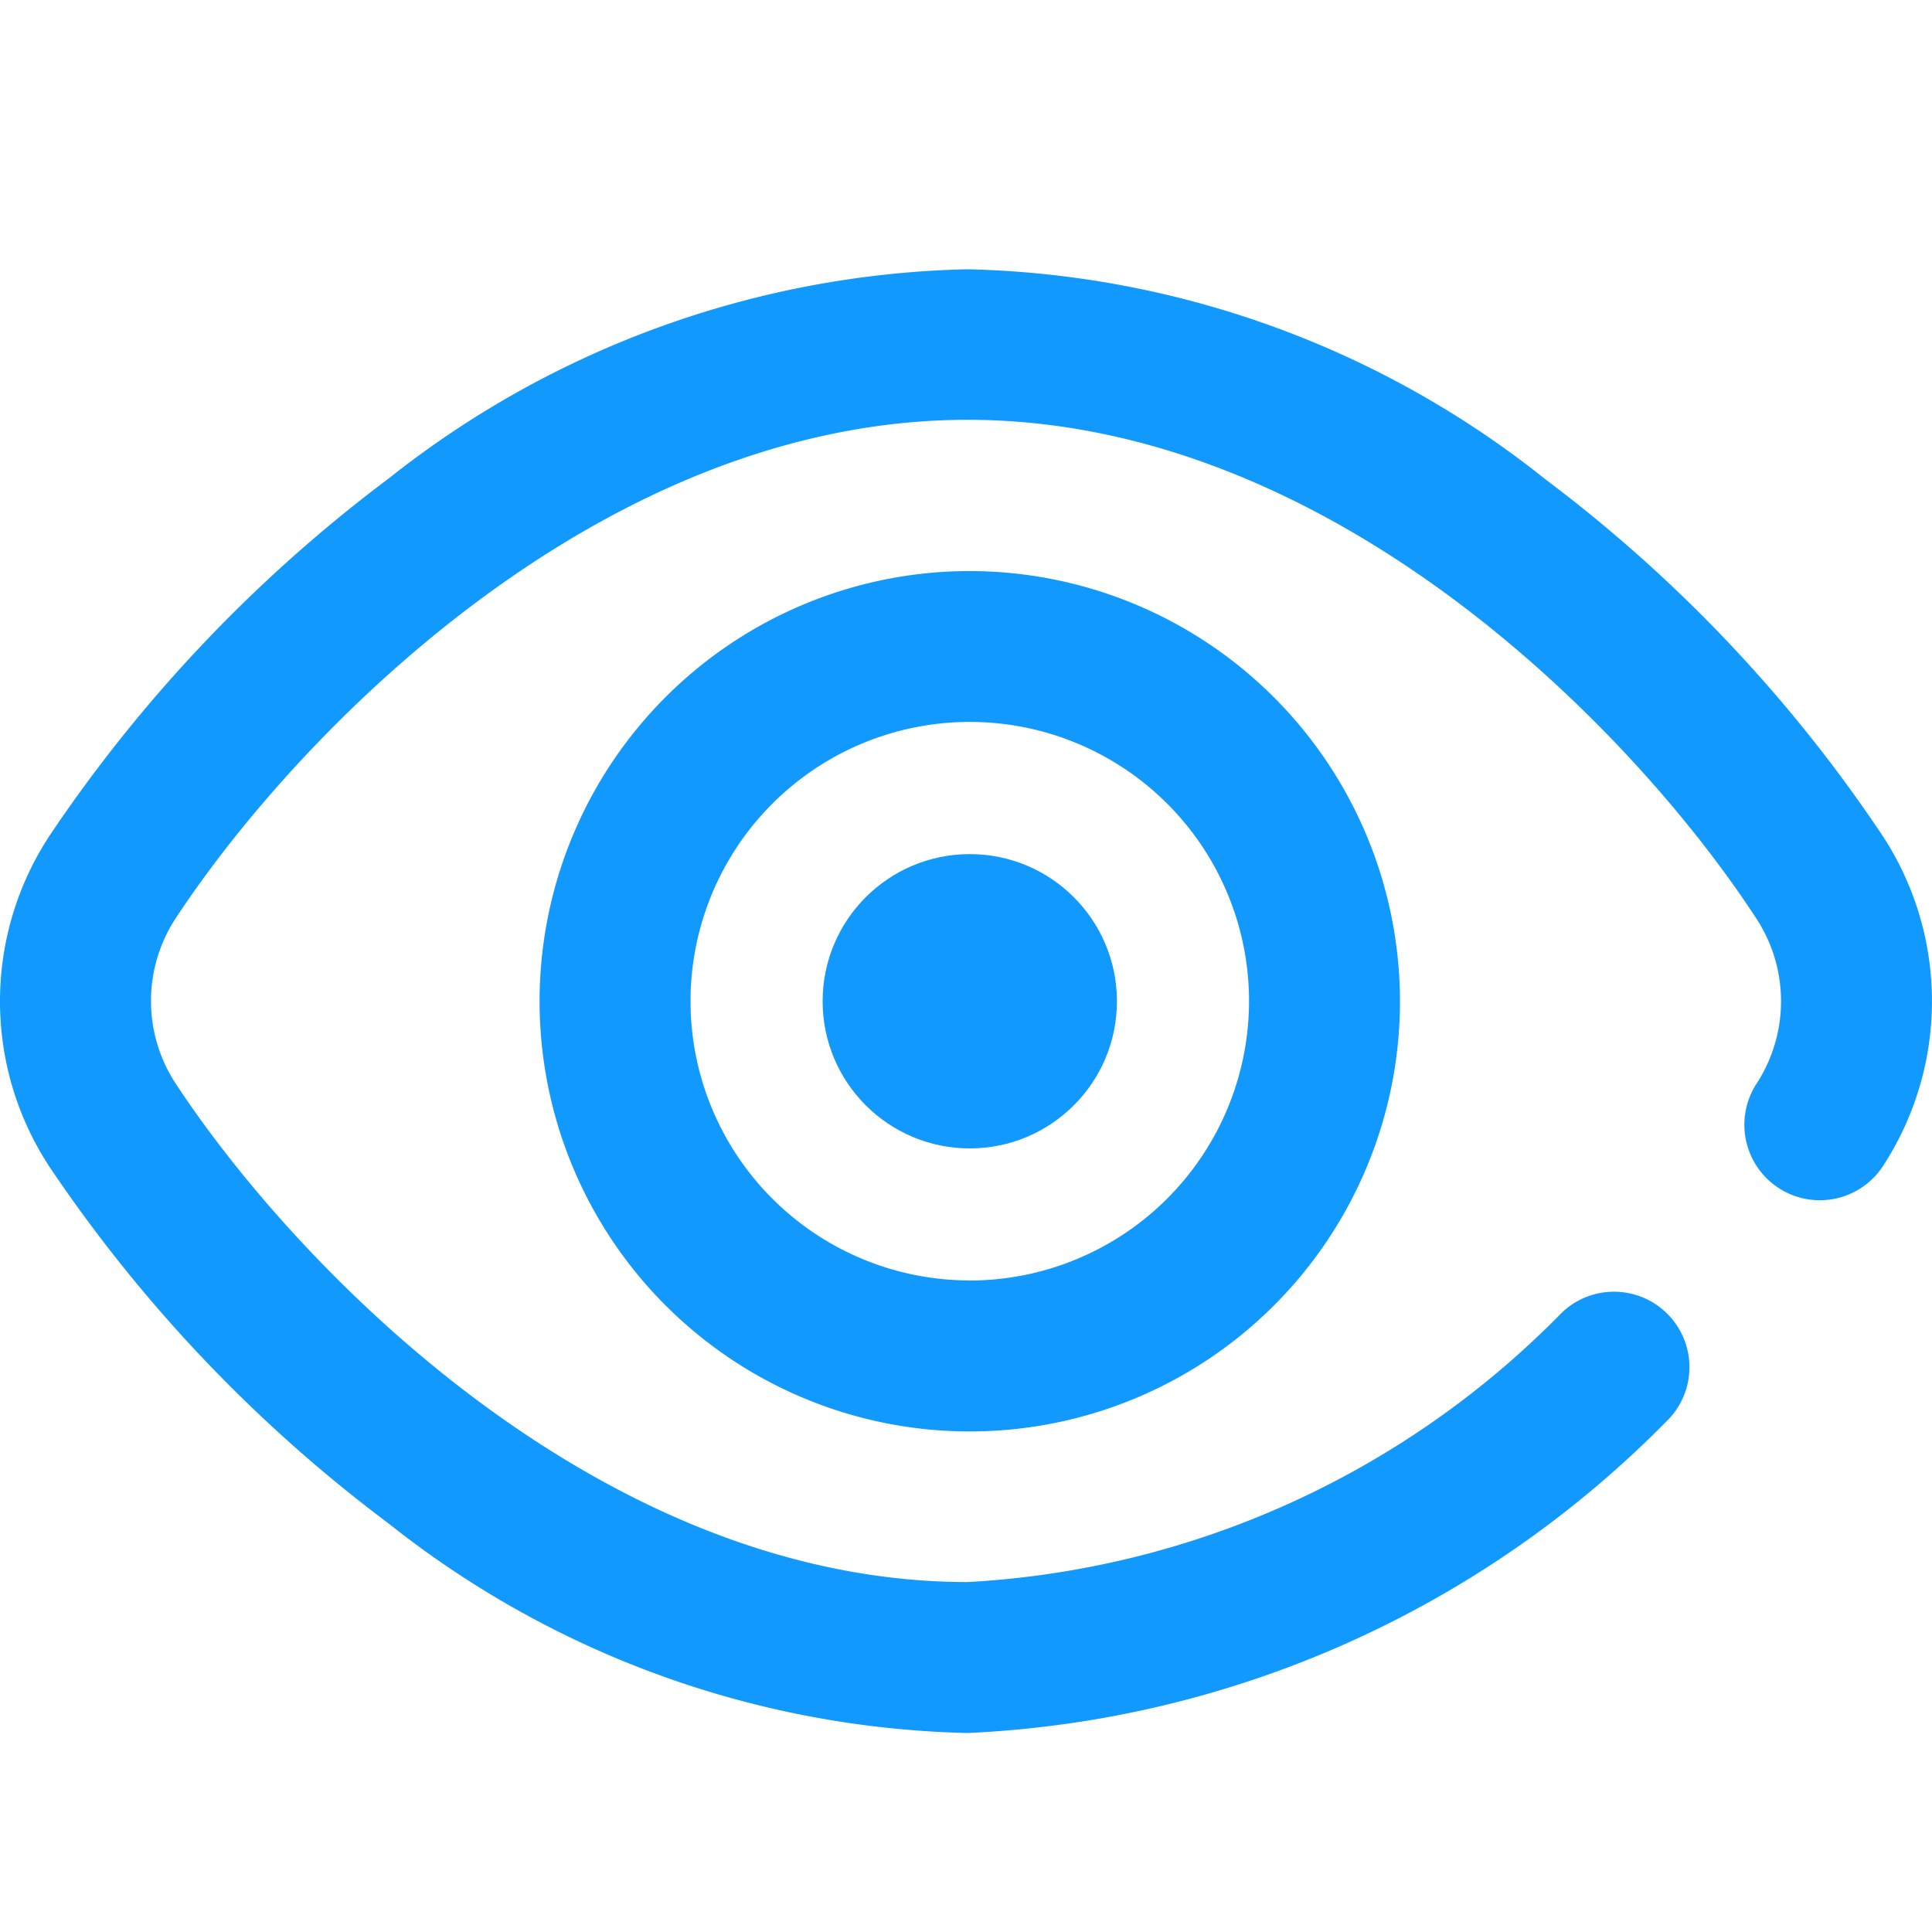 <svg xmlns="http://www.w3.org/2000/svg" xmlns:xlink="http://www.w3.org/1999/xlink" width="24" height="24" viewBox="0 0 24 24">
  <defs>
    <clipPath id="clip-path">
      <rect id="Rectangle_66" data-name="Rectangle 66" width="24" height="24" transform="translate(0 -0.438)" fill="#1299fd" stroke="#707070" stroke-width="1"/>
    </clipPath>
  </defs>
  <g id="Mask_Group_2" data-name="Mask Group 2" transform="translate(0 0.438)" clip-path="url(#clip-path)">
    <g id="_002-eye" data-name="002-eye" transform="translate(0 2.906)">
      <g id="Group_302" data-name="Group 302" transform="translate(10.219 7.266)">
        <g id="Group_301" data-name="Group 301">
          <circle id="Ellipse_35" data-name="Ellipse 35" cx="1.828" cy="1.828" r="1.828" fill="#1299fd"/>
        </g>
      </g>
      <g id="Group_304" data-name="Group 304" transform="translate(6.704 3.75)">
        <g id="Group_303" data-name="Group 303">
          <path id="Path_212" data-name="Path 212" d="M12.047,6.656A5.344,5.344,0,1,0,17.391,12,5.35,5.35,0,0,0,12.047,6.656Zm0,8.812A3.469,3.469,0,1,1,15.516,12,3.473,3.473,0,0,1,12.047,15.469Z" transform="translate(-6.704 -6.656)" fill="#1299fd"/>
        </g>
      </g>
      <g id="Group_306" data-name="Group 306">
        <g id="Group_305" data-name="Group 305">
          <path id="Path_213" data-name="Path 213" d="M23.393,9.954A18.122,18.122,0,0,0,19.2,5.518a11.927,11.927,0,0,0-7.183-2.611,11.989,11.989,0,0,0-7.19,2.6A18.251,18.251,0,0,0,.617,9.941a3.745,3.745,0,0,0,0,4.119,18.25,18.25,0,0,0,4.214,4.43,11.989,11.989,0,0,0,7.19,2.6,13,13,0,0,0,8.67-3.861.937.937,0,1,0-1.283-1.367,11.18,11.18,0,0,1-7.387,3.353c-4.552,0-8.325-3.891-9.837-6.19a1.871,1.871,0,0,1,0-2.058c1.512-2.3,5.286-6.19,9.837-6.19s8.3,3.894,9.8,6.2a1.876,1.876,0,0,1,0,2.046.937.937,0,0,0,1.571,1.023A3.752,3.752,0,0,0,23.393,9.954Z" transform="translate(0 -2.906)" fill="#1299fd"/>
        </g>
      </g>
    </g>
  </g>
</svg>

